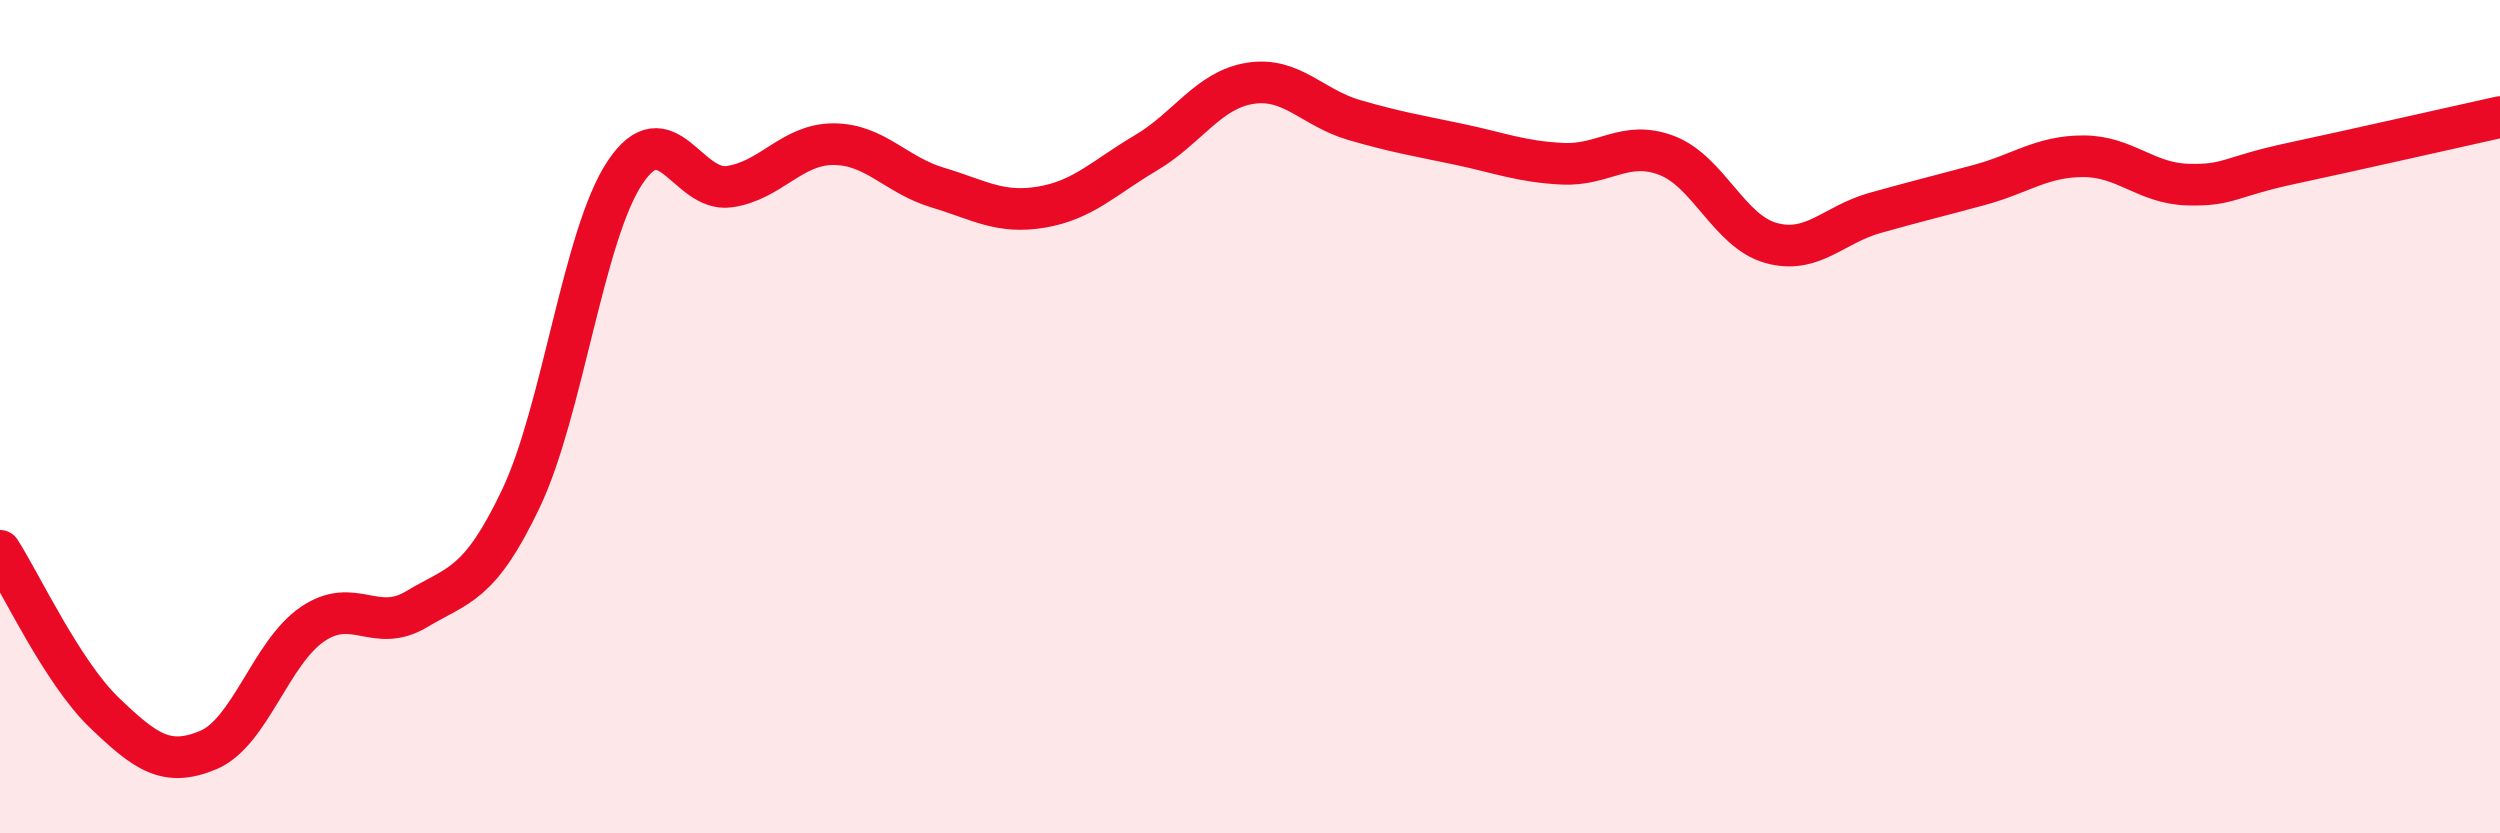 
    <svg width="60" height="20" viewBox="0 0 60 20" xmlns="http://www.w3.org/2000/svg">
      <path
        d="M 0,13.22 C 0.5,14 1.5,16.14 2.5,17.1 C 3.5,18.06 4,18.42 5,18 C 6,17.58 6.5,15.66 7.5,14.98 C 8.5,14.3 9,15.22 10,14.62 C 11,14.02 11.5,14.07 12.5,11.97 C 13.5,9.87 14,5.64 15,4.14 C 16,2.64 16.5,4.62 17.5,4.48 C 18.5,4.34 19,3.46 20,3.46 C 21,3.46 21.5,4.2 22.5,4.5 C 23.5,4.8 24,5.14 25,4.97 C 26,4.8 26.5,4.26 27.5,3.67 C 28.5,3.08 29,2.16 30,2 C 31,1.84 31.5,2.59 32.5,2.88 C 33.5,3.17 34,3.25 35,3.46 C 36,3.67 36.5,3.88 37.5,3.93 C 38.5,3.98 39,3.35 40,3.73 C 41,4.11 41.5,5.55 42.5,5.83 C 43.5,6.11 44,5.39 45,5.11 C 46,4.83 46.5,4.71 47.5,4.44 C 48.5,4.17 49,3.75 50,3.75 C 51,3.75 51.5,4.4 52.5,4.43 C 53.5,4.46 53.5,4.24 55,3.92 C 56.5,3.6 59,3.03 60,2.81L60 20L0 20Z"
        fill="#EB0A25"
        opacity="0.1"
        stroke-linecap="round"
        stroke-linejoin="round"
      />
      <path
        d="M 0,13.22 C 0.5,14 1.5,16.14 2.5,17.1 C 3.5,18.06 4,18.42 5,18 C 6,17.58 6.5,15.66 7.5,14.98 C 8.5,14.3 9,15.22 10,14.62 C 11,14.02 11.5,14.07 12.5,11.97 C 13.5,9.87 14,5.64 15,4.14 C 16,2.64 16.5,4.62 17.5,4.48 C 18.5,4.34 19,3.46 20,3.46 C 21,3.46 21.5,4.2 22.5,4.5 C 23.5,4.8 24,5.14 25,4.97 C 26,4.8 26.5,4.26 27.5,3.67 C 28.5,3.08 29,2.16 30,2 C 31,1.84 31.5,2.59 32.5,2.88 C 33.5,3.17 34,3.25 35,3.46 C 36,3.67 36.5,3.88 37.5,3.93 C 38.5,3.98 39,3.35 40,3.73 C 41,4.11 41.5,5.55 42.5,5.83 C 43.5,6.11 44,5.39 45,5.11 C 46,4.83 46.5,4.71 47.5,4.44 C 48.5,4.17 49,3.75 50,3.75 C 51,3.75 51.5,4.4 52.5,4.43 C 53.5,4.46 53.5,4.24 55,3.92 C 56.5,3.6 59,3.03 60,2.81"
        stroke="#EB0A25"
        stroke-width="1"
        fill="none"
        stroke-linecap="round"
        stroke-linejoin="round"
      />
    </svg>
  